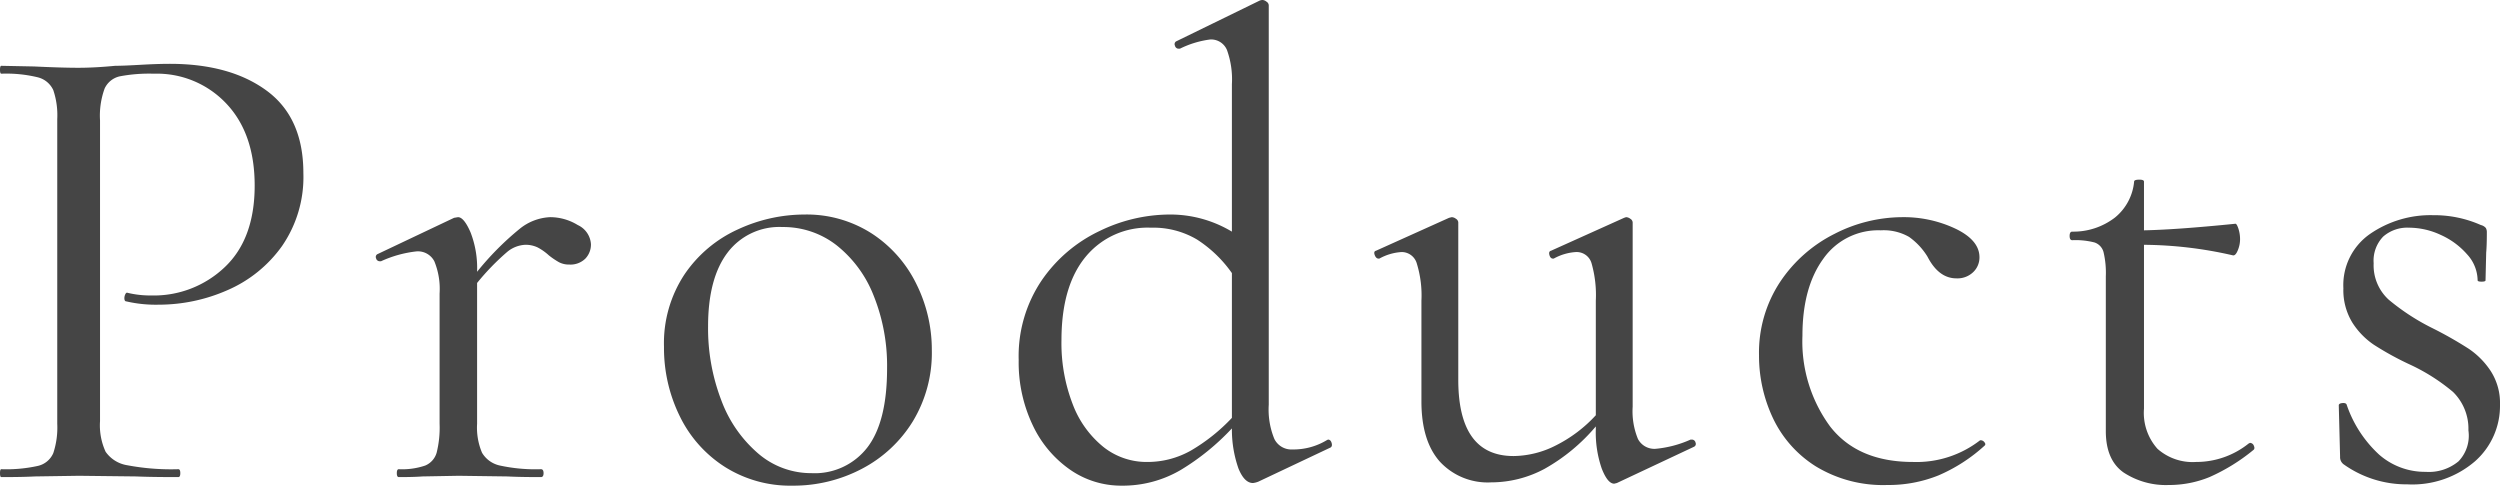 <svg xmlns="http://www.w3.org/2000/svg" width="303.92" height="59.04" viewBox="0 0 303.92 59.04">
  <path id="パス_205628" data-name="パス 205628" d="M15.36-6.8a7.674,7.674,0,0,0,.68,3.72,3.962,3.962,0,0,0,2.64,1.64,28.672,28.672,0,0,0,6.2.48q.24,0,.24.48T24.88,0Q21.6,0,19.76-.08L12.8-.16,7.44-.08Q5.92,0,3.36,0,3.2,0,3.2-.48t.16-.48a17.7,17.7,0,0,0,4.44-.4A2.687,2.687,0,0,0,9.68-2.92a9.88,9.88,0,0,0,.48-3.56V-43.52a9.537,9.537,0,0,0-.48-3.52A2.818,2.818,0,0,0,7.8-48.6a16.155,16.155,0,0,0-4.44-.44q-.16,0-.16-.48T3.36-50l4,.08q3.36.16,5.36.16T17.2-50q.96,0,3.04-.12t3.6-.12q7.36,0,11.8,3.28t4.44,10a14.766,14.766,0,0,1-2.6,8.88,15.877,15.877,0,0,1-6.64,5.36,20.725,20.725,0,0,1-8.36,1.76,15.816,15.816,0,0,1-3.92-.4q-.24,0-.24-.4a1.065,1.065,0,0,1,.12-.48q.12-.24.28-.16a11.9,11.9,0,0,0,2.88.32,12.5,12.5,0,0,0,8.92-3.44q3.64-3.44,3.64-9.92,0-6.32-3.44-9.96a11.575,11.575,0,0,0-8.8-3.64,19.064,19.064,0,0,0-4.16.32,2.659,2.659,0,0,0-1.84,1.48,9.647,9.647,0,0,0-.56,3.88ZM70.08-31.6a6.433,6.433,0,0,1,3.36.96,2.741,2.741,0,0,1,1.6,2.32,2.468,2.468,0,0,1-.68,1.76,2.567,2.567,0,0,1-1.96.72,2.58,2.58,0,0,1-1.24-.28,9.281,9.281,0,0,1-1.24-.84,6.427,6.427,0,0,0-1.36-.96,3.363,3.363,0,0,0-1.52-.32,3.7,3.7,0,0,0-2.2.88A29.427,29.427,0,0,0,61.2-23.6V-6.48a7.8,7.8,0,0,0,.6,3.52A3.333,3.333,0,0,0,64-1.4a20.339,20.339,0,0,0,4.96.44q.32,0,.32.48T68.96,0Q66.4,0,64.88-.08L58.96-.16l-4.4.08Q53.52,0,51.68,0q-.24,0-.24-.48t.24-.48a8.709,8.709,0,0,0,3.2-.44,2.407,2.407,0,0,0,1.4-1.56,12.492,12.492,0,0,0,.36-3.52V-22.32A8.837,8.837,0,0,0,56-26.24a2.25,2.25,0,0,0-2.16-1.2,14.022,14.022,0,0,0-4.32,1.2h-.16a.448.448,0,0,1-.44-.36.382.382,0,0,1,.2-.52l9.28-4.4.48-.08q.72,0,1.52,1.84a11.924,11.924,0,0,1,.8,4.72v.08a35.069,35.069,0,0,1,5.2-5.24A6.31,6.31,0,0,1,70.08-31.6ZM99.52,1.04a14.871,14.871,0,0,1-8.2-2.28A15.135,15.135,0,0,1,85.84-7.4a18.766,18.766,0,0,1-1.92-8.44,15.147,15.147,0,0,1,2.52-8.84,15.619,15.619,0,0,1,6.48-5.44,19.256,19.256,0,0,1,8.04-1.8,14.628,14.628,0,0,1,8.24,2.32,15.354,15.354,0,0,1,5.4,6.12,17.9,17.9,0,0,1,1.88,8.04,16.061,16.061,0,0,1-2.32,8.68A15.906,15.906,0,0,1,107.96-1,17.86,17.86,0,0,1,99.52,1.04Zm2.32-1.52a8.077,8.077,0,0,0,6.8-3.12q2.4-3.12,2.4-9.6a22.82,22.82,0,0,0-1.64-8.88,14.56,14.56,0,0,0-4.52-6.12,10.521,10.521,0,0,0-6.56-2.2,7.884,7.884,0,0,0-6.68,3.12q-2.36,3.12-2.36,8.96a24.338,24.338,0,0,0,1.6,8.96,15.677,15.677,0,0,0,4.48,6.48A9.859,9.859,0,0,0,101.84-.48Zm62.8-4.08q.32,0,.44.4t-.12.56L156.16.56a2.618,2.618,0,0,1-.64.16q-1.04,0-1.76-1.76a14.243,14.243,0,0,1-.8-4.88,28.922,28.922,0,0,1-6.2,5.04,13.932,13.932,0,0,1-7.24,1.92,10.844,10.844,0,0,1-6.2-1.92,13.631,13.631,0,0,1-4.56-5.4,17.735,17.735,0,0,1-1.72-7.96,16.453,16.453,0,0,1,2.8-9.68,17.722,17.722,0,0,1,7.04-6,19.568,19.568,0,0,1,8.4-2,14.554,14.554,0,0,1,7.68,2.08V-47.76a10.51,10.51,0,0,0-.6-4.16,2.086,2.086,0,0,0-2.04-1.28,11.59,11.59,0,0,0-3.68,1.12h-.16a.448.448,0,0,1-.44-.36.406.406,0,0,1,.12-.52l10.16-4.96a.891.891,0,0,1,.4-.08.865.865,0,0,1,.44.2.554.554,0,0,1,.28.44V-8.8a9.394,9.394,0,0,0,.68,4.16,2.309,2.309,0,0,0,2.2,1.28,7.841,7.841,0,0,0,4.16-1.12Zm-22,2.72A10.723,10.723,0,0,0,148-3.24a22.26,22.26,0,0,0,4.96-3.96V-24.8a15.27,15.27,0,0,0-4.24-4.08,10.413,10.413,0,0,0-5.6-1.44,9.746,9.746,0,0,0-7.96,3.56q-2.92,3.56-2.92,10.12a20.568,20.568,0,0,0,1.36,7.76,12.221,12.221,0,0,0,3.72,5.2A8.43,8.43,0,0,0,142.64-1.84Zm66.24-2.72a.448.448,0,0,1,.44.36.382.382,0,0,1-.2.52L199.76.72l-.32.08q-.8,0-1.52-1.84a13.383,13.383,0,0,1-.72-4.8v-.32A22.686,22.686,0,0,1,190.96-1,13.754,13.754,0,0,1,184.48.64a7.915,7.915,0,0,1-6.24-2.52Q176-4.4,176-9.2V-21.44a13.184,13.184,0,0,0-.56-4.52,1.913,1.913,0,0,0-1.84-1.4,6.347,6.347,0,0,0-2.72.8h-.08q-.32,0-.48-.44t.16-.52l8.88-4,.32-.08a.914.914,0,0,1,.52.2.554.554,0,0,1,.28.44v19.12q0,9.28,6.72,9.28a11.566,11.566,0,0,0,5.2-1.32,16.825,16.825,0,0,0,4.8-3.64V-21.44a14.082,14.082,0,0,0-.52-4.56,1.887,1.887,0,0,0-1.88-1.36,6.347,6.347,0,0,0-2.72.8H192q-.32,0-.44-.44t.2-.52l8.88-4,.24-.08a.914.914,0,0,1,.52.2.554.554,0,0,1,.28.44v22.4a8.837,8.837,0,0,0,.64,3.92,2.25,2.25,0,0,0,2.16,1.2,13.382,13.382,0,0,0,4.24-1.12ZM232.64.96a15.718,15.718,0,0,1-8.72-2.28,13.954,13.954,0,0,1-5.2-5.88,17.758,17.758,0,0,1-1.68-7.6,15.583,15.583,0,0,1,2.56-8.92,17.18,17.18,0,0,1,6.6-5.84,18.172,18.172,0,0,1,8.28-2.04,14.7,14.7,0,0,1,6.44,1.4q2.92,1.4,2.92,3.48a2.46,2.46,0,0,1-.76,1.8,2.757,2.757,0,0,1-2.04.76q-2.16,0-3.52-2.64a8.171,8.171,0,0,0-2.24-2.4,6.191,6.191,0,0,0-3.44-.8,8.158,8.158,0,0,0-7,3.48q-2.52,3.48-2.52,9.32a17.452,17.452,0,0,0,3.36,11.04q3.36,4.32,10.08,4.32a12.6,12.6,0,0,0,8.16-2.64H244a.572.572,0,0,1,.44.24q.2.24.04.4A20.015,20.015,0,0,1,238.84-.2,16.242,16.242,0,0,1,232.64.96Zm44.08-5.12a.515.515,0,0,1,.48.36q.16.36-.08.52A23.059,23.059,0,0,1,271.8,0a12.936,12.936,0,0,1-4.92.96,9.372,9.372,0,0,1-5.52-1.52Q259.2-2.08,259.2-5.6V-24.4a10.9,10.9,0,0,0-.28-2.96,1.689,1.689,0,0,0-1.08-1.16,9.186,9.186,0,0,0-2.72-.28q-.32,0-.32-.52t.32-.52a8.279,8.279,0,0,0,5.2-1.72,6.374,6.374,0,0,0,2.32-4.36q0-.24.64-.24.56,0,.56.24V-30q4-.08,11.12-.8.16,0,.36.6a4.154,4.154,0,0,1,.2,1.32,3.456,3.456,0,0,1-.28,1.32q-.28.68-.6.6a49.532,49.532,0,0,0-10.8-1.28V-8.32a6.54,6.54,0,0,0,1.64,4.88,6.426,6.426,0,0,0,4.68,1.6,10.175,10.175,0,0,0,6.4-2.24ZM291.76-26a5.648,5.648,0,0,0,1.84,4.44,27.043,27.043,0,0,0,5.36,3.48,46.671,46.671,0,0,1,4.36,2.48A9.652,9.652,0,0,1,306-12.88a7.188,7.188,0,0,1,1.12,4.08,8.989,8.989,0,0,1-3.04,6.88,11.69,11.69,0,0,1-8.24,2.8,13.114,13.114,0,0,1-7.68-2.4,1.077,1.077,0,0,1-.48-.96l-.16-6.24q0-.24.44-.28t.52.2a14.619,14.619,0,0,0,3.96,6.08,8.436,8.436,0,0,0,5.64,2.08,5.632,5.632,0,0,0,4-1.28,4.494,4.494,0,0,0,1.2-3.76,6.247,6.247,0,0,0-1.88-4.68,23.486,23.486,0,0,0-5.4-3.4,36.47,36.47,0,0,1-4.2-2.32,9.188,9.188,0,0,1-2.64-2.72,7.542,7.542,0,0,1-1.08-4.16,7.57,7.57,0,0,1,3.24-6.6,12.935,12.935,0,0,1,7.64-2.28,13.949,13.949,0,0,1,5.84,1.2,1.1,1.1,0,0,1,.6.36,1,1,0,0,1,.12.52q0,1.6-.08,2.48l-.08,3.36q0,.16-.48.16t-.48-.16a4.757,4.757,0,0,0-1.28-3.16,9.267,9.267,0,0,0-3.2-2.36,9.148,9.148,0,0,0-3.84-.88,4.454,4.454,0,0,0-3.16,1.08A4.218,4.218,0,0,0,291.76-26Z" transform="translate(-3.2 58)" fill="#454545"/>
</svg>
